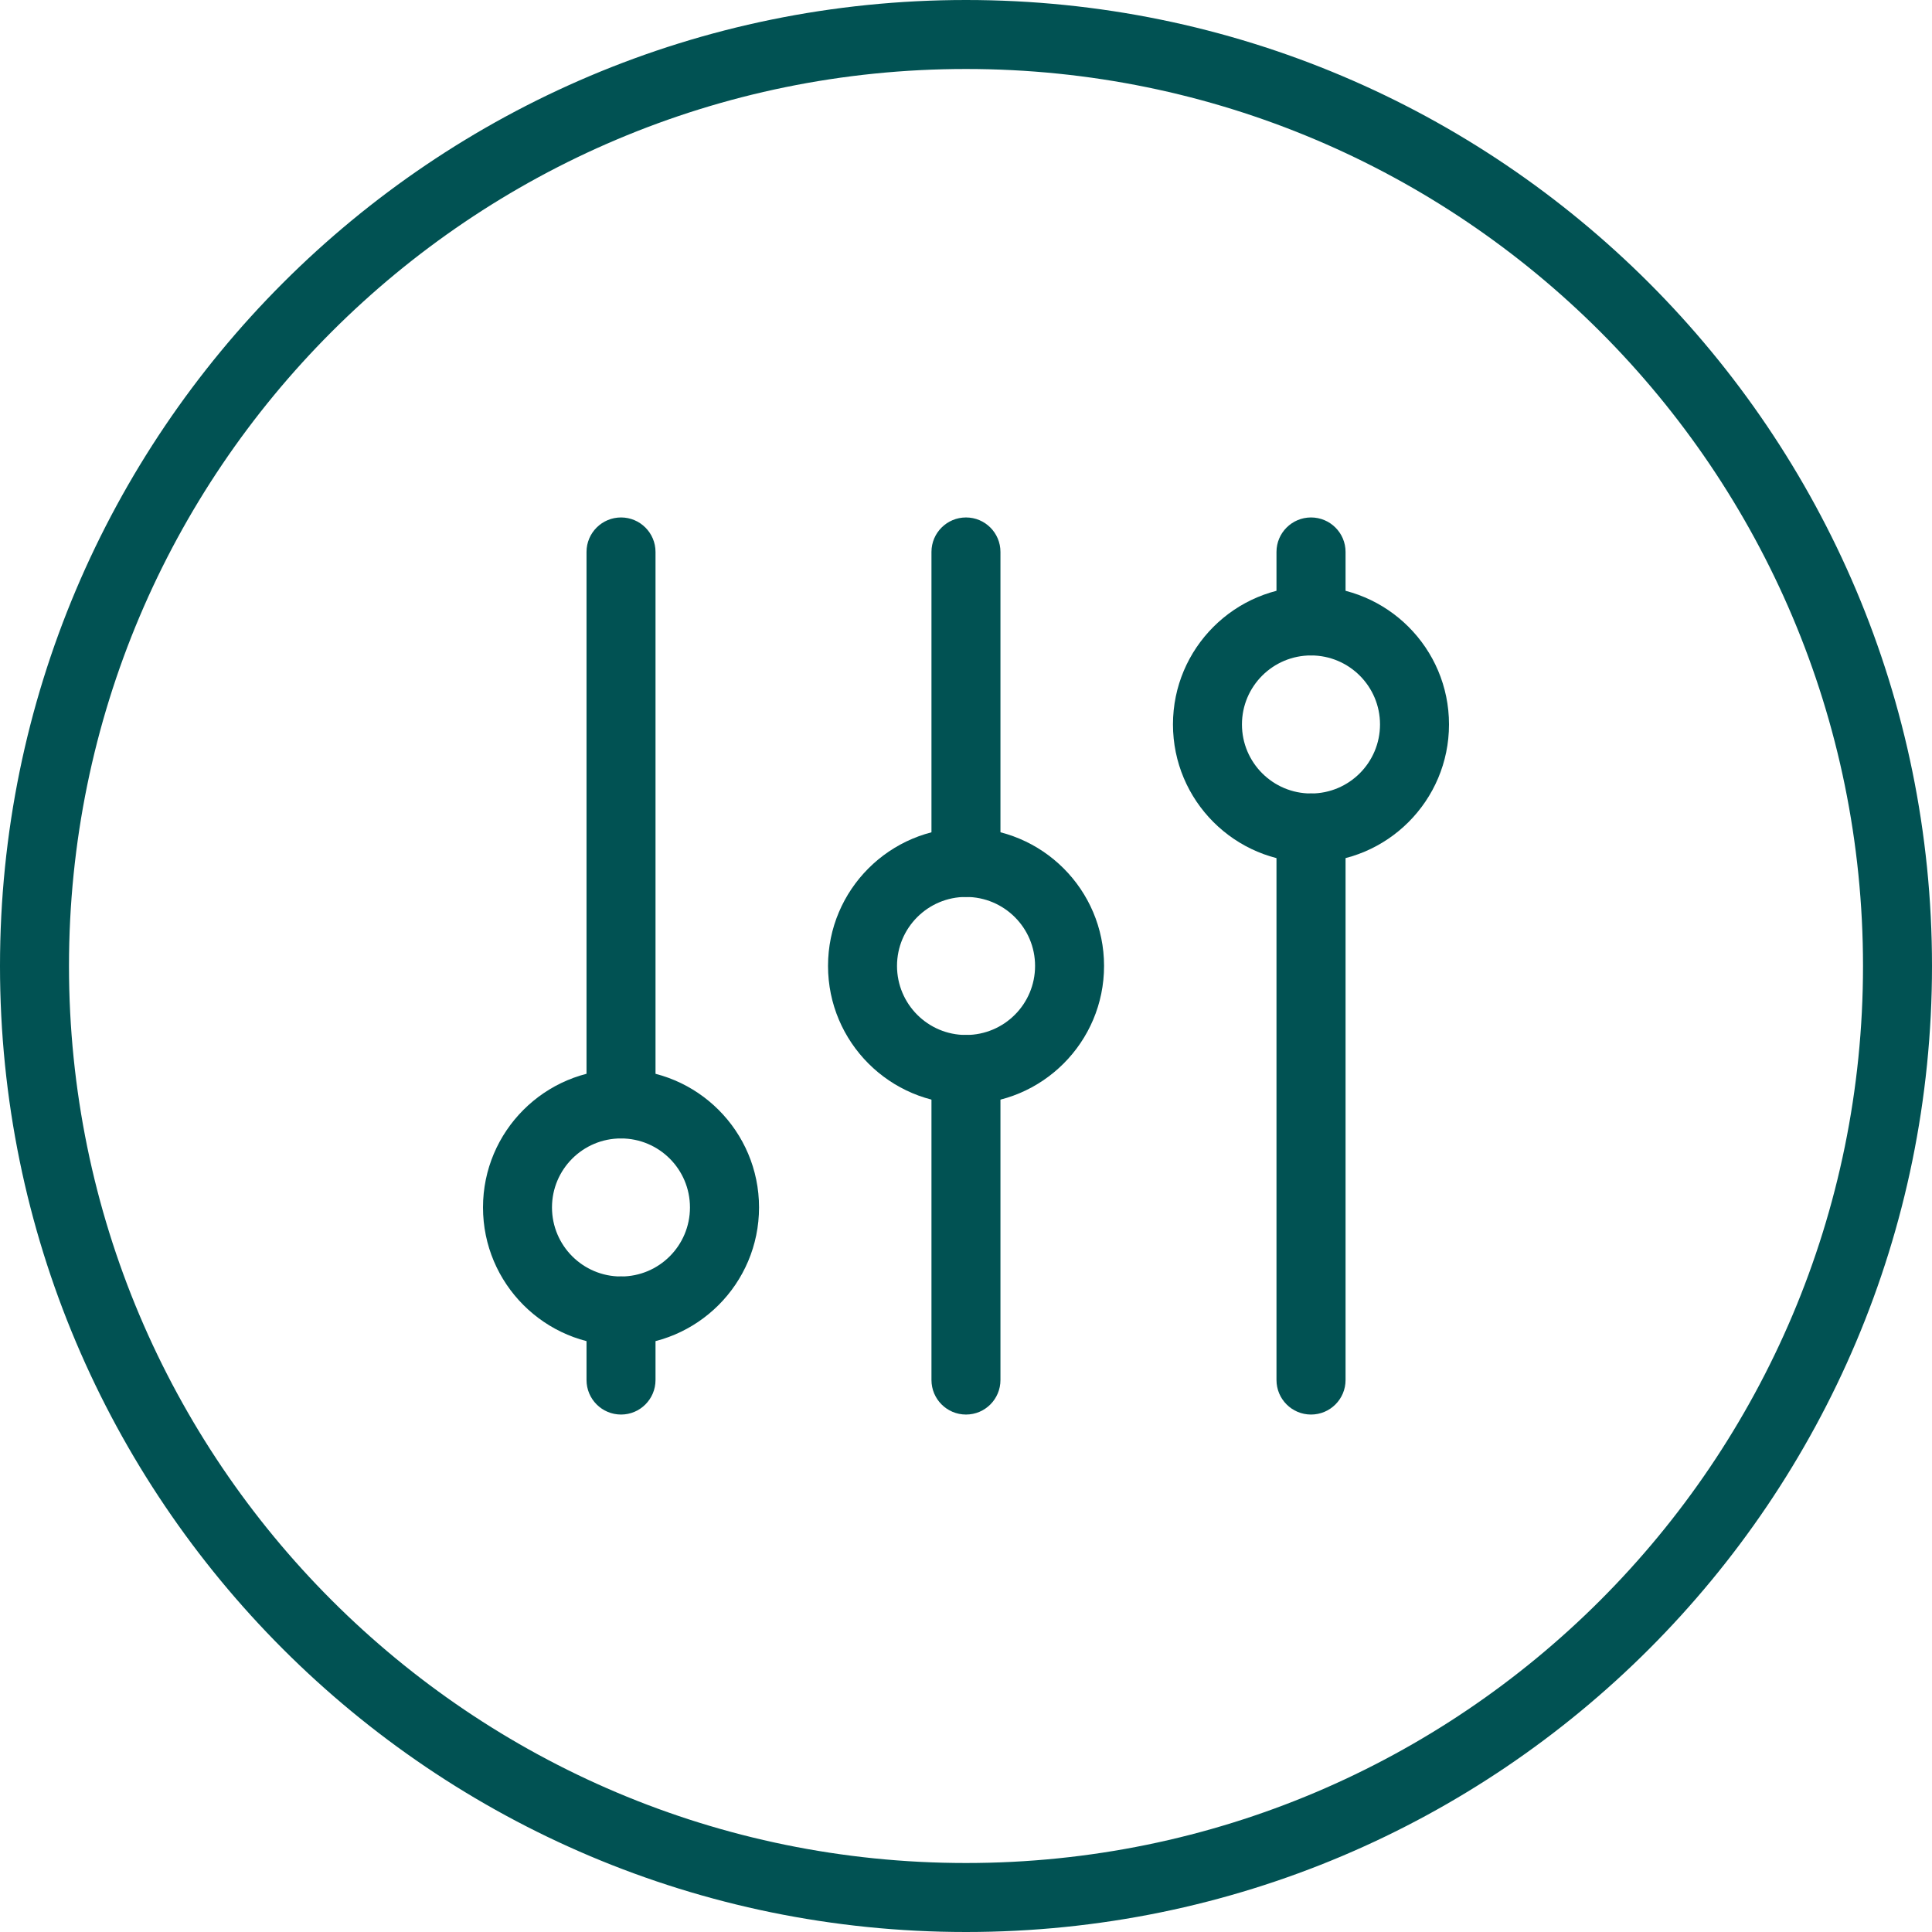 <svg width="24" height="24" viewBox="0 0 24 24" fill="none" xmlns="http://www.w3.org/2000/svg">
<g clip-path="url(#clip0_5788_27912)">
<path d="M12 24C5.373 24 0 18.627 0 12C0 5.373 5.373 0 12 0C18.627 0 24 5.373 24 12C24 18.627 18.627 24 12 24ZM12 0.857C5.846 0.857 0.857 5.846 0.857 12C0.857 18.154 5.846 23.143 12 23.143C18.154 23.143 23.143 18.154 23.143 12C23.143 5.846 18.154 0.857 12 0.857Z" fill="#015253"/>
<path d="M7.715 14.142C7.478 14.142 7.286 13.95 7.286 13.713V6.856C7.286 6.62 7.478 6.428 7.715 6.428C7.951 6.428 8.143 6.62 8.143 6.856V13.713C8.143 13.95 7.951 14.142 7.715 14.142Z" fill="#015253"/>
<path d="M7.715 17.572C7.478 17.572 7.286 17.38 7.286 17.143V16.286C7.286 16.049 7.478 15.857 7.715 15.857C7.951 15.857 8.143 16.049 8.143 16.286V17.143C8.143 17.38 7.951 17.572 7.715 17.572Z" fill="#015253"/>
<path d="M12 11.142C11.763 11.142 11.571 10.95 11.571 10.713V6.856C11.571 6.62 11.763 6.428 12 6.428C12.237 6.428 12.428 6.62 12.428 6.856V10.713C12.428 10.95 12.237 11.142 12 11.142Z" fill="#015253"/>
<path d="M12 17.572C11.763 17.572 11.571 17.38 11.571 17.143V13.286C11.571 13.049 11.763 12.857 12 12.857C12.237 12.857 12.428 13.049 12.428 13.286V17.143C12.428 17.38 12.237 17.572 12 17.572Z" fill="#015253"/>
<path d="M16.286 8.142C16.049 8.142 15.857 7.95 15.857 7.713V6.856C15.857 6.62 16.049 6.428 16.286 6.428C16.523 6.428 16.715 6.62 16.715 6.856V7.713C16.715 7.95 16.523 8.142 16.286 8.142Z" fill="#015253"/>
<path d="M16.286 17.572C16.049 17.572 15.857 17.38 15.857 17.143V10.286C15.857 10.049 16.049 9.857 16.286 9.857C16.523 9.857 16.715 10.049 16.715 10.286V17.143C16.715 17.38 16.523 17.572 16.286 17.572Z" fill="#015253"/>
<path d="M12 13.714C11.054 13.714 10.286 12.946 10.286 11.999C10.286 11.053 11.054 10.285 12 10.285C12.947 10.285 13.715 11.053 13.715 11.999C13.715 12.946 12.947 13.714 12 13.714ZM12 11.142C11.527 11.142 11.143 11.526 11.143 11.999C11.143 12.473 11.527 12.857 12 12.857C12.474 12.857 12.858 12.473 12.858 11.999C12.858 11.526 12.474 11.142 12 11.142Z" fill="#015253"/>
<path d="M16.286 10.714C15.339 10.714 14.571 9.946 14.571 8.999C14.571 8.053 15.339 7.285 16.286 7.285C17.232 7.285 18 8.053 18 8.999C18 9.946 17.232 10.714 16.286 10.714ZM16.286 8.142C15.812 8.142 15.428 8.526 15.428 8.999C15.428 9.473 15.812 9.857 16.286 9.857C16.759 9.857 17.143 9.473 17.143 8.999C17.143 8.526 16.759 8.142 16.286 8.142Z" fill="#015253"/>
<path d="M7.714 16.714C6.768 16.714 6 15.946 6 14.999C6 14.053 6.768 13.285 7.714 13.285C8.661 13.285 9.429 14.053 9.429 14.999C9.429 15.946 8.661 16.714 7.714 16.714ZM7.714 14.142C7.241 14.142 6.857 14.526 6.857 14.999C6.857 15.473 7.241 15.857 7.714 15.857C8.188 15.857 8.571 15.473 8.571 14.999C8.571 14.526 8.188 14.142 7.714 14.142Z" fill="#015253"/>
</g>
<defs>
<clipPath id="clip0_5788_27912">
<rect width="24" height="24" fill="white"/>
</clipPath>
</defs>
</svg>

